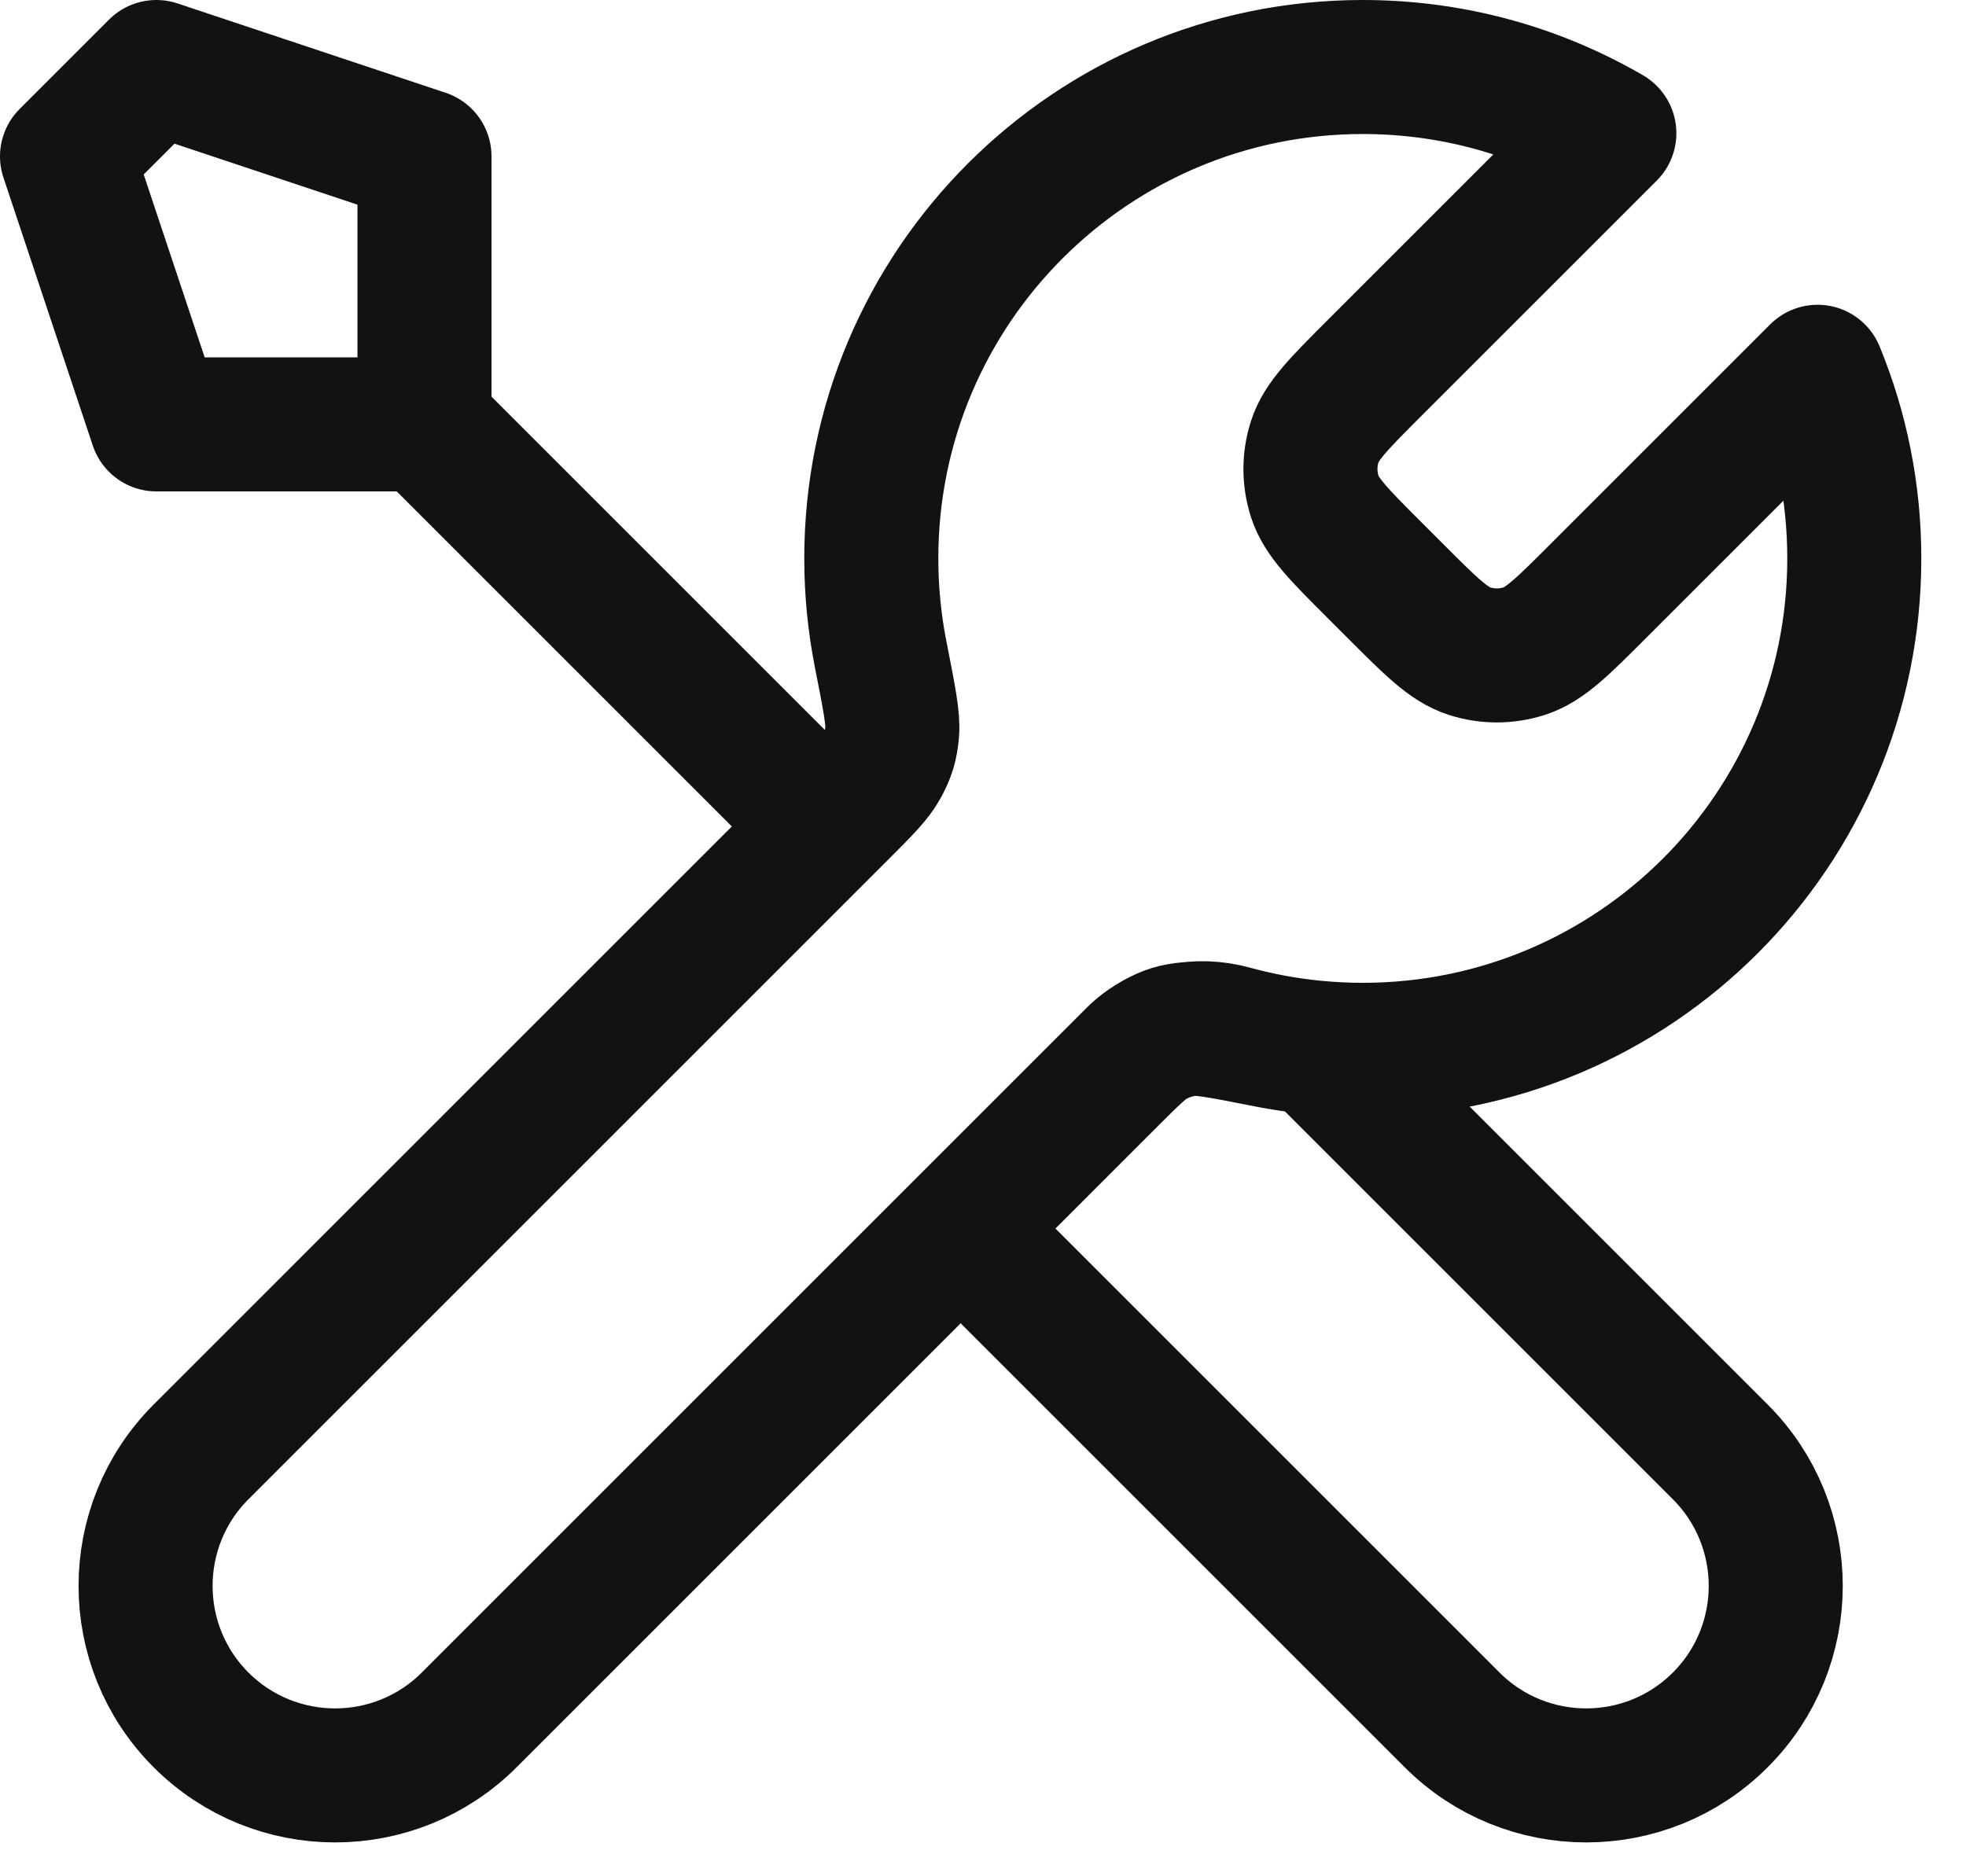 <svg width="22" height="21" viewBox="0 0 22 21" fill="none" xmlns="http://www.w3.org/2000/svg">
<path d="M4.75 4.75L9.25 9.25M4.75 4.75H1.75L0.75 1.75L1.75 0.75L4.75 1.75V4.75ZM18.009 1.491L15.381 4.119C14.985 4.515 14.787 4.713 14.713 4.941C14.648 5.142 14.648 5.358 14.713 5.559C14.787 5.787 14.985 5.985 15.381 6.381L15.619 6.619C16.015 7.015 16.213 7.213 16.441 7.287C16.642 7.352 16.858 7.352 17.059 7.287C17.287 7.213 17.485 7.015 17.881 6.619L20.339 4.161C20.604 4.805 20.75 5.51 20.75 6.25C20.75 9.288 18.288 11.75 15.25 11.75C14.884 11.75 14.526 11.714 14.18 11.646C13.694 11.55 13.45 11.502 13.303 11.517C13.146 11.532 13.069 11.556 12.931 11.63C12.8 11.7 12.669 11.831 12.407 12.093L5.25 19.25C4.422 20.078 3.078 20.078 2.25 19.25C1.422 18.422 1.422 17.078 2.25 16.25L9.407 9.093C9.669 8.831 9.8 8.7 9.87 8.569C9.944 8.431 9.968 8.353 9.983 8.197C9.998 8.049 9.95 7.806 9.854 7.32C9.786 6.974 9.75 6.616 9.75 6.25C9.75 3.212 12.212 0.75 15.25 0.75C16.256 0.75 17.198 1.02 18.009 1.491ZM10.75 13.75L16.25 19.25C17.078 20.078 18.422 20.078 19.25 19.25C20.078 18.422 20.078 17.078 19.25 16.25L14.725 11.725C14.405 11.695 14.093 11.637 13.791 11.554C13.402 11.447 12.975 11.525 12.69 11.81L10.75 13.75Z" stroke="#121212" stroke-width="1.5" stroke-linecap="round" stroke-linejoin="round"/>
</svg>
